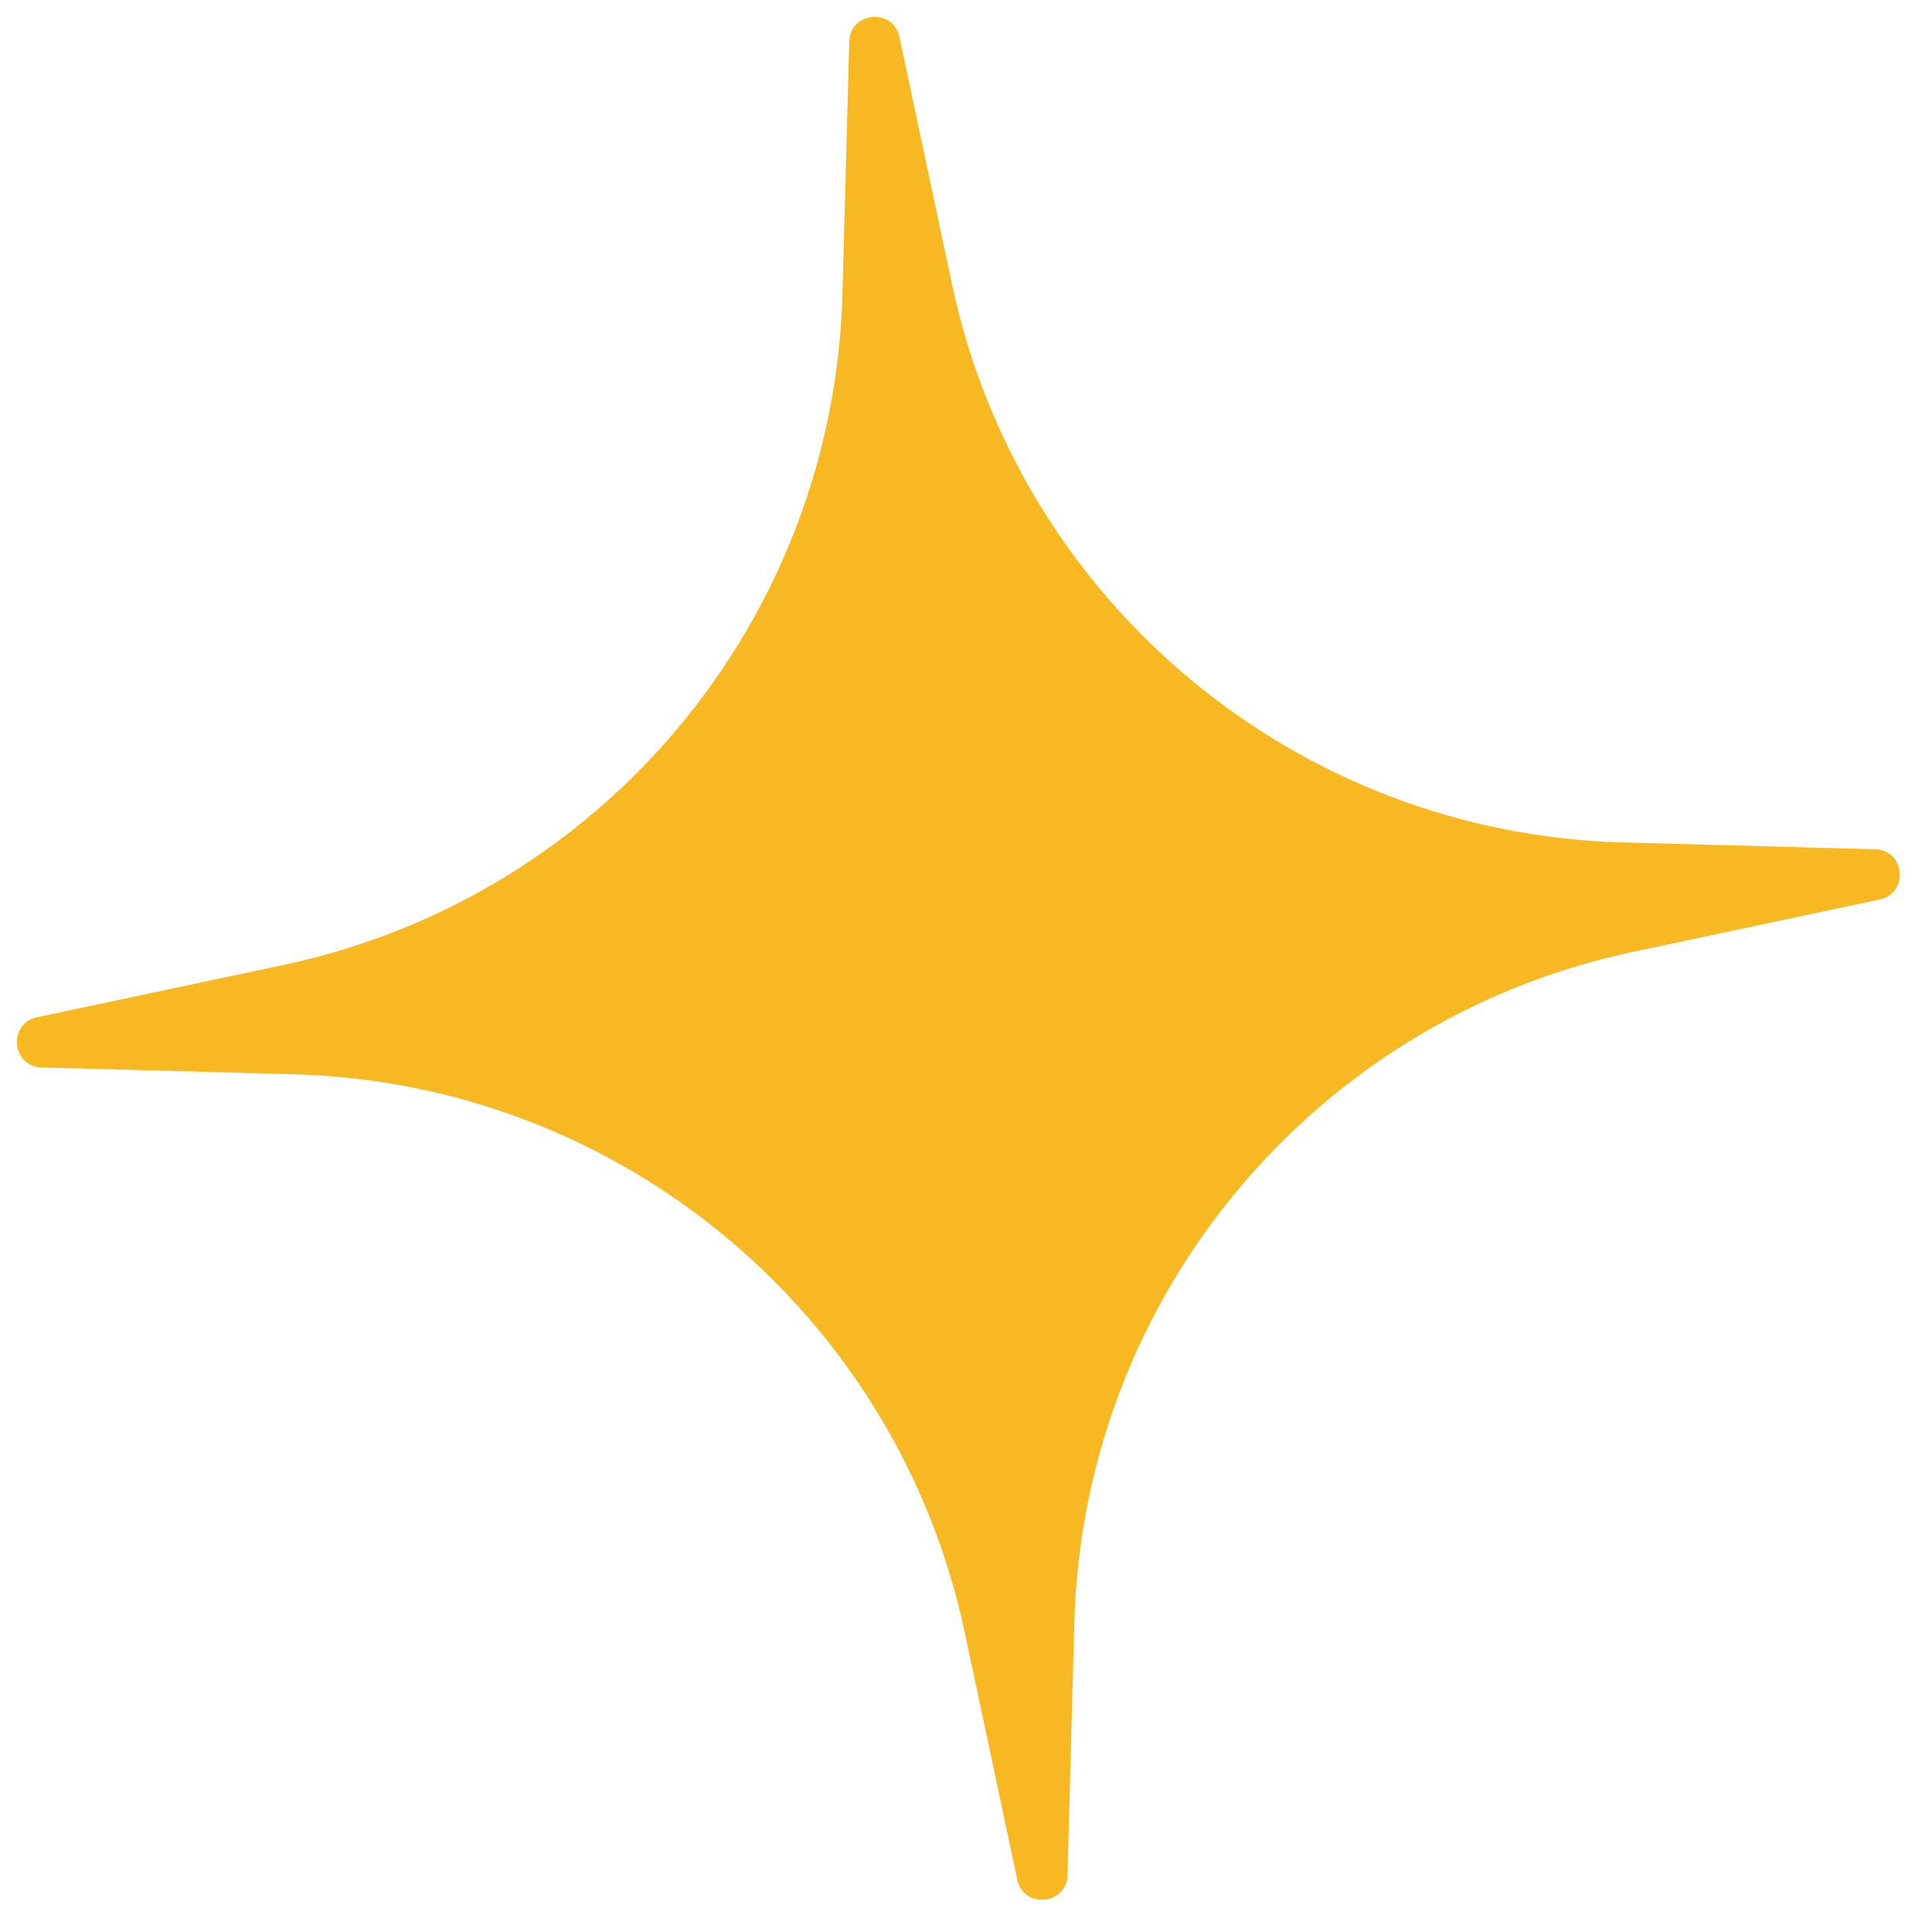 <svg width="166" height="166" viewBox="0 0 166 166" fill="none" xmlns="http://www.w3.org/2000/svg">
<path d="M72.968 3.579C73.038 0.995 76.748 0.656 77.285 3.185L81.79 24.399C87.608 51.791 111.438 71.63 139.431 72.384L161.11 72.968C163.695 73.038 164.034 76.748 161.505 77.285L140.291 81.79C112.898 87.608 93.06 111.438 92.306 139.431L91.721 161.11C91.652 163.695 87.942 164.034 87.405 161.505L82.899 140.291C77.082 112.898 53.252 93.06 25.259 92.305L3.58 91.721C0.995 91.652 0.656 87.942 3.185 87.405L24.399 82.899C51.791 77.082 71.63 53.252 72.384 25.259L72.968 3.579Z" fill="#F8B822"/>
</svg>
